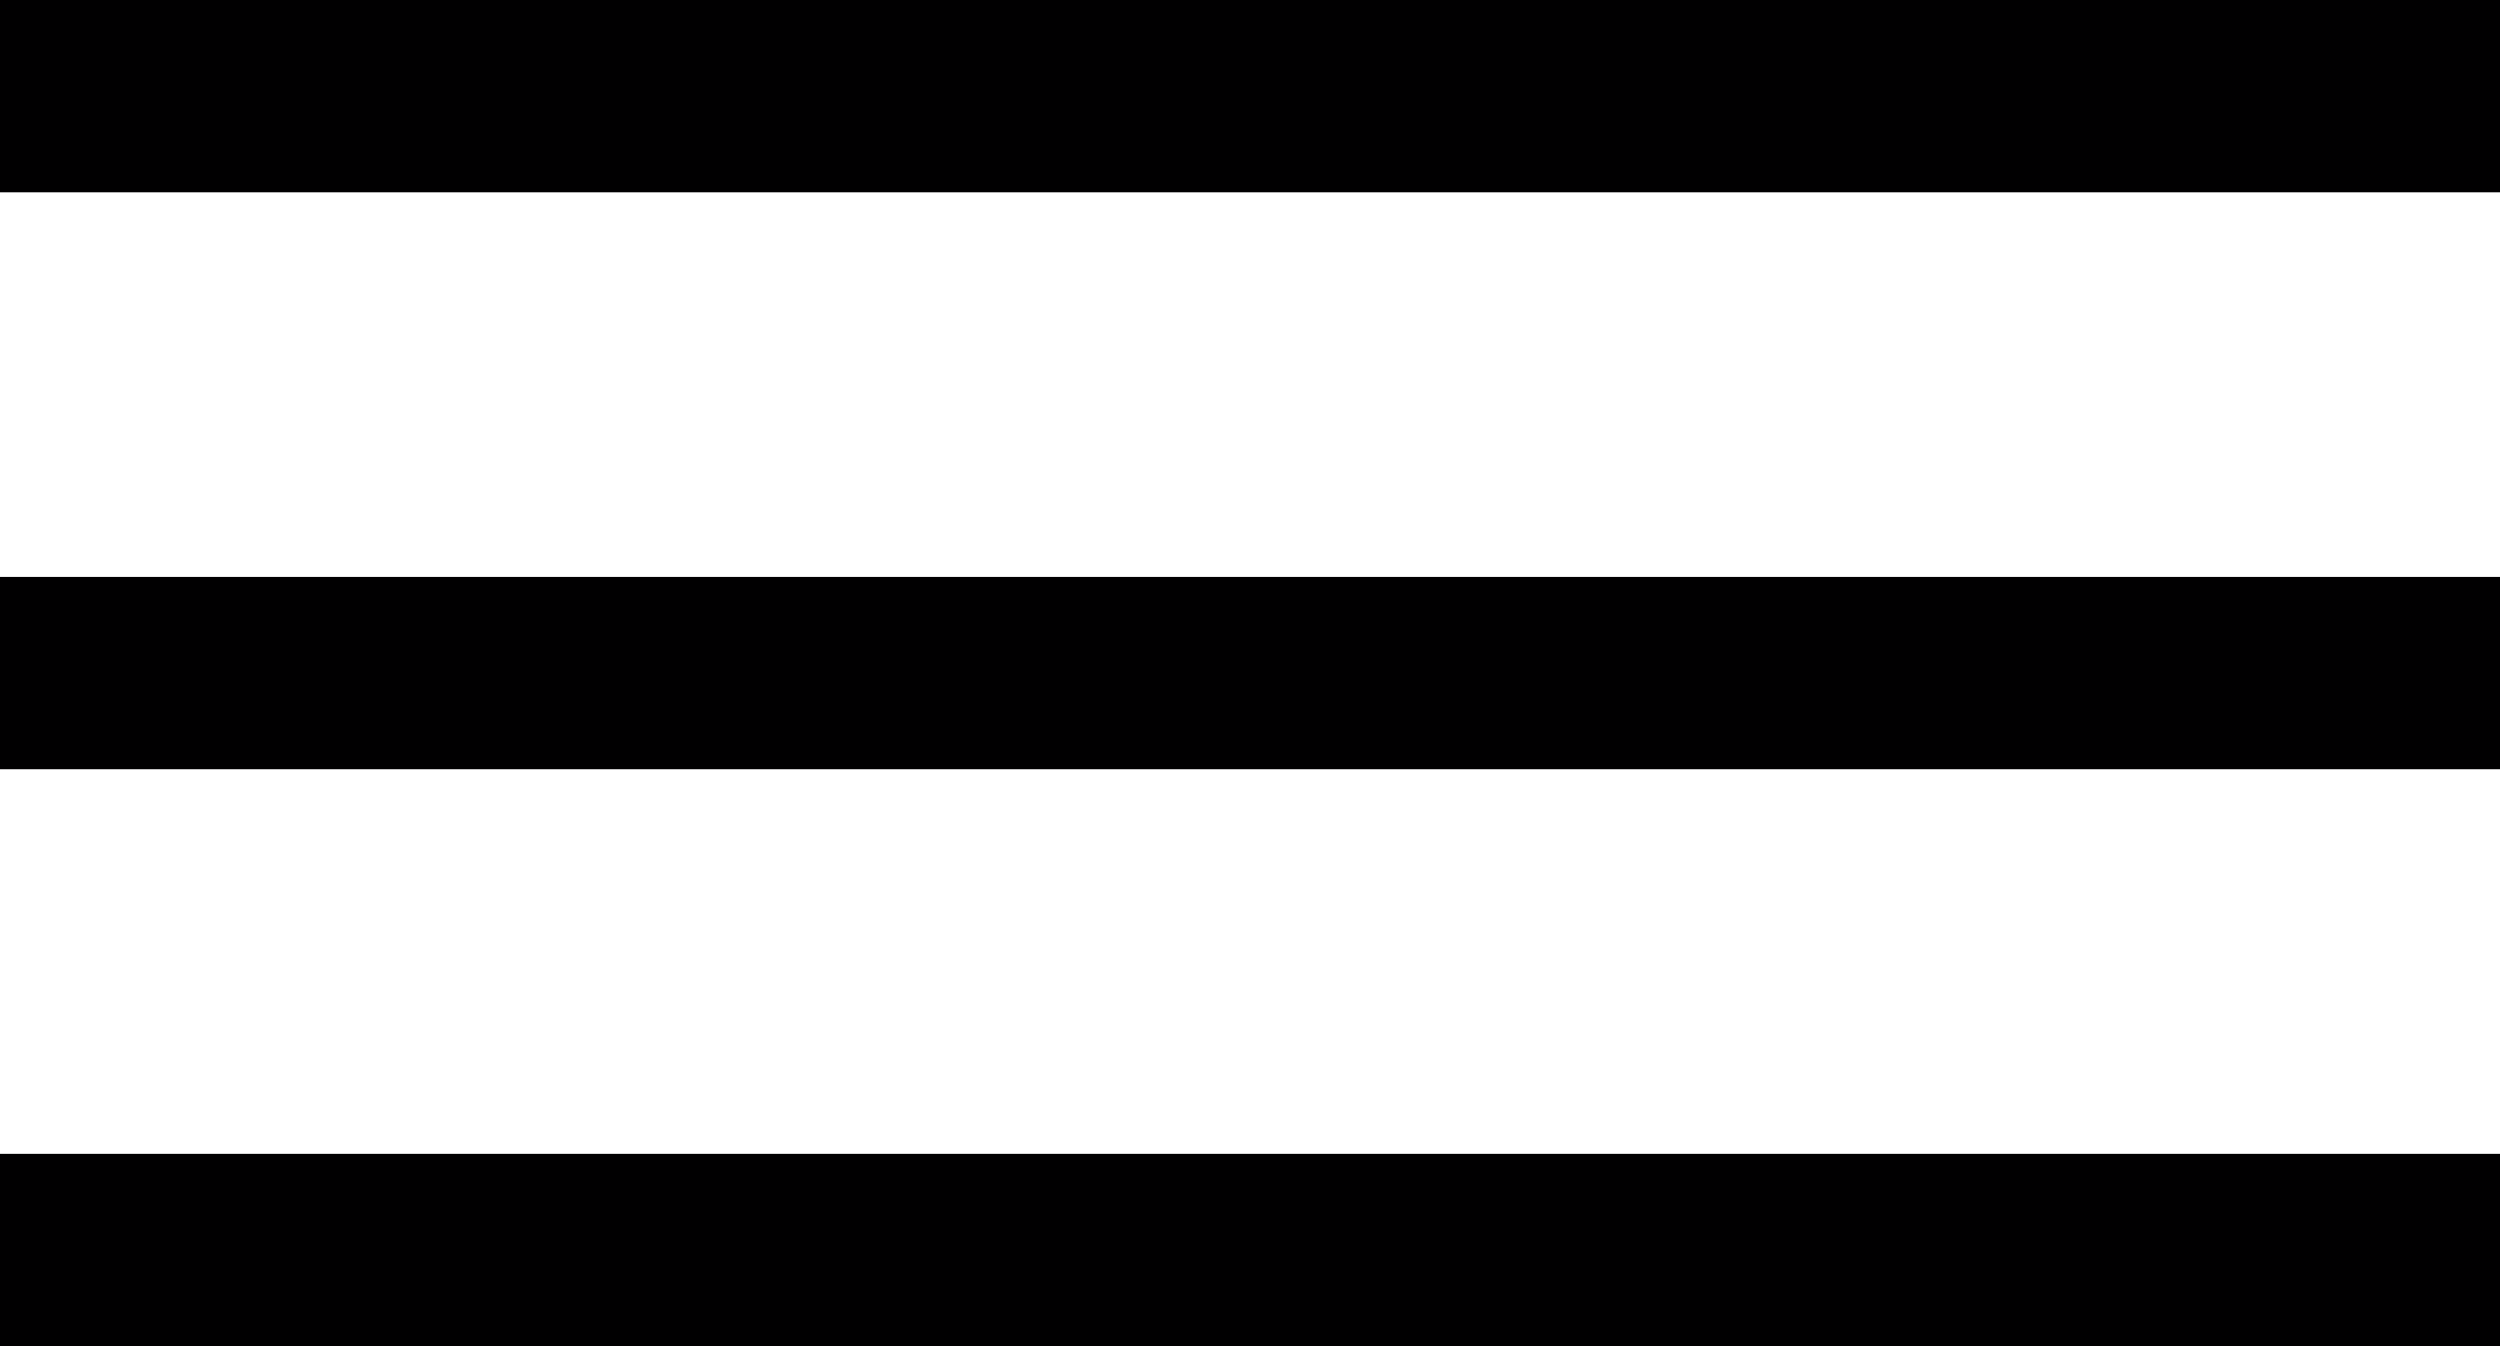 <svg width="26" height="14" viewBox="0 0 26 14" fill="none" xmlns="http://www.w3.org/2000/svg">
<rect width="26" height="2" fill="#010001"/>
<rect y="6" width="26" height="2" fill="#010001"/>
<rect y="12" width="26" height="2" fill="#010001"/>
</svg>
